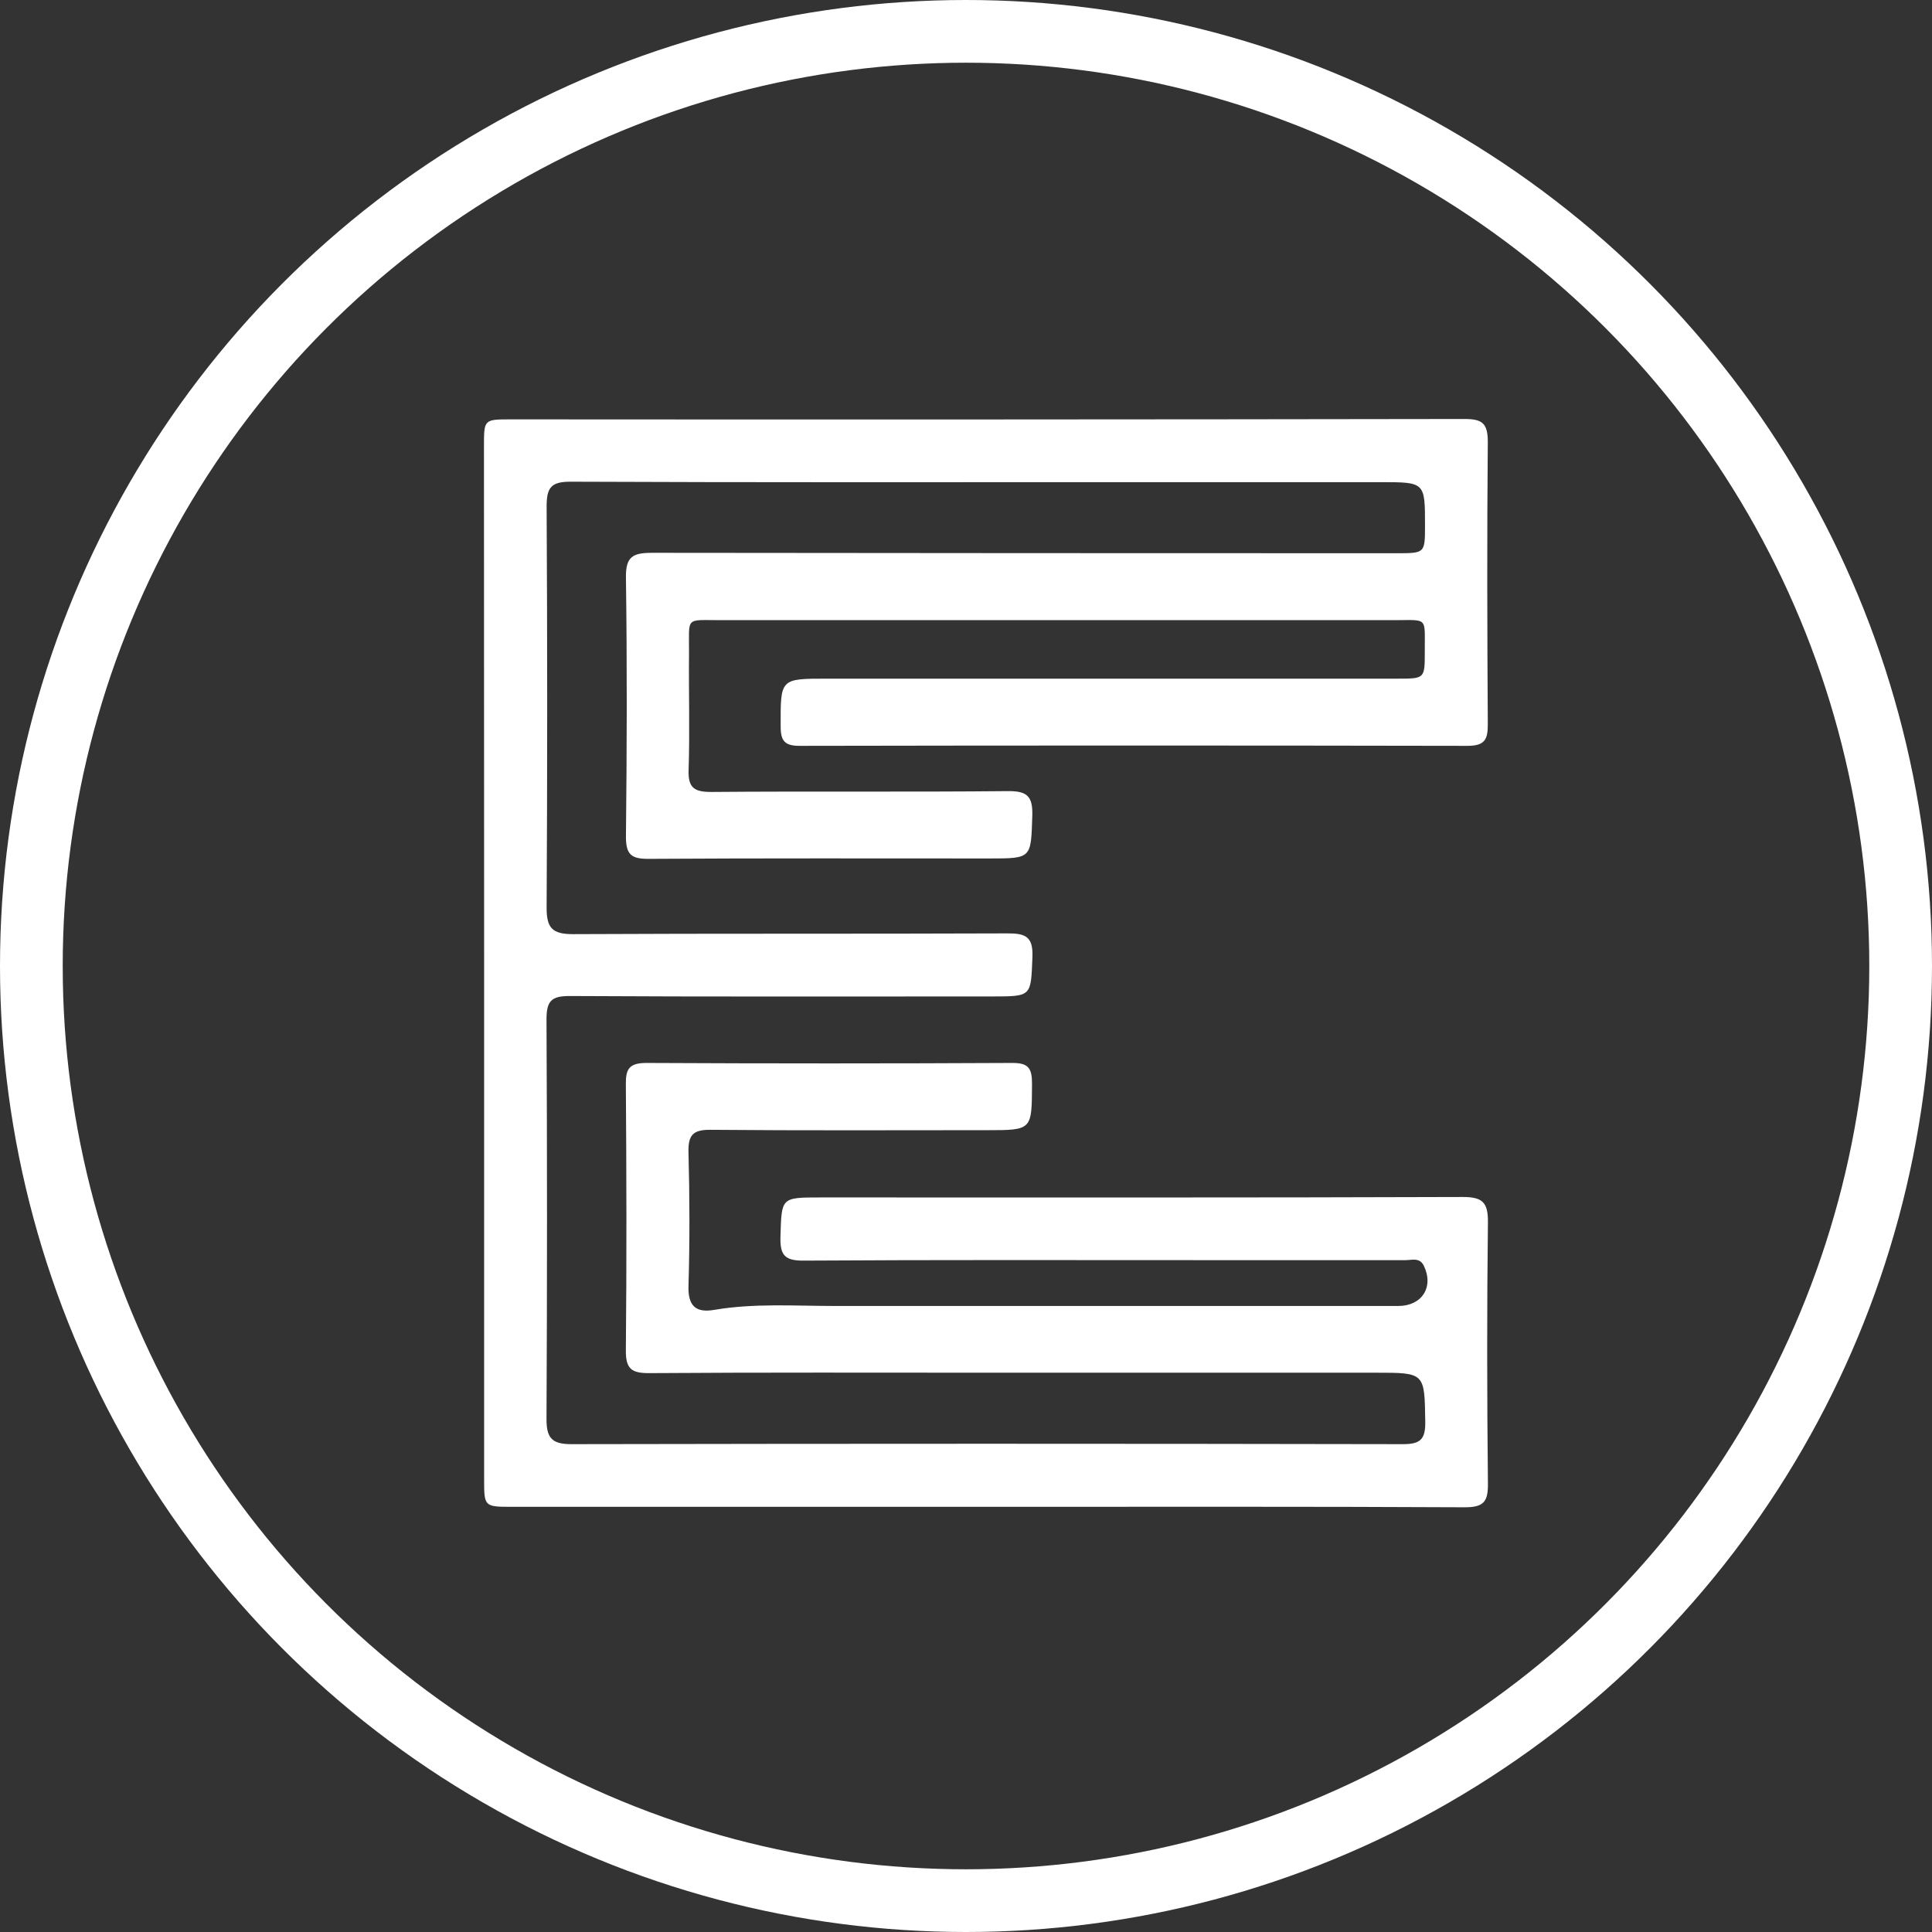 <svg xmlns="http://www.w3.org/2000/svg" width="163.03mm" height="163.03mm" viewBox="0 0 462.12 462.12"><rect x="0" y="0" width="462.12" height="462.12" fill="#333333" stroke="none"/><title>Recurso 1Logotipo</title><g id="Capa_2" data-name="Capa 2"><g id="Capa_1-2" data-name="Capa 1"><g><path d="M115.8,230.31V353.8c0,6.62,0,6.62,6.85,6.62H238.88c37.17,0,74.33-.08,111.5.11,4.5,0,5.57-1.32,5.52-5.65-.22-20.83-.25-41.66,0-62.49.06-4.84-1.32-6.09-6.11-6.08-51.17.18-102.33.11-153.49.11-9.56,0-9.34,0-9.62,9.45-.12,4.31,1,5.69,5.51,5.66,31.5-.2,63-.11,94.5-.11,16.49,0,33,0,49.49,0,1.53,0,3.4-.71,4.39,1.34,2.45,5.06-.43,9.62-6.11,9.62q-67.37,0-134.73,0c-9.63,0-19.29-.7-28.88.93-4.37.75-6.31-.88-6.17-5.72.32-10.66.28-21.34,0-32-.1-4.14,1.12-5.39,5.3-5.35,22,.2,44,.09,66,.09,11,0,10.81,0,10.87-11.17,0-3.61-.85-4.93-4.71-4.91q-43.75.22-87.5,0c-4.16,0-5,1.43-4.94,5.19.15,21.16.21,42.33,0,63.49-.05,4.53,1.36,5.54,5.67,5.51,27.07-.19,54.15-.1,81.23-.1h92.49c11.81,0,11.64,0,11.82,11.74.06,4.13-1.11,5.36-5.3,5.35q-99.5-.19-199,0c-4.75,0-5.91-1.63-5.89-6.11q.24-47.74,0-95.49c0-4.41,1.16-5.61,5.58-5.59,33.67.19,67.33.1,101,.1,9.57,0,9.26,0,9.65-9.43.2-4.93-1.72-5.67-6-5.65-34.67.14-69.33,0-104,.18-4.89,0-6.22-1.57-6.2-6.32q.27-48,0-96c0-4.5,1.07-5.92,5.77-5.9,43.59.19,87.17.11,130.76.11h63c10.58,0,10.58,0,10.57,10.39,0,6.61,0,6.61-6.85,6.61q-89,0-178-.1c-4.6,0-6.35.86-6.28,5.91.29,20.66.23,41.33,0,62,0,4.22,1.25,5.31,5.36,5.29,27.17-.17,54.33-.09,81.5-.09,10.27,0,10,0,10.34-10.22.13-4.55-1.12-5.94-5.8-5.89-23.66.24-47.33,0-71,.2-4,0-5.56-.95-5.41-5.24.31-9.32,0-18.66.1-28,.05-8.81-1.06-7.84,7.6-7.85q80.49,0,161,0c8.31,0,7.34-.92,7.39,7.55,0,6.44,0,6.44-6.51,6.44H197.79c-11.23,0-11.1,0-11.06,11.48,0,3.43,1,4.59,4.51,4.59q79.86-.15,159.73,0c4.21,0,4.92-1.52,4.9-5.22-.14-22.5-.2-45,0-67.5,0-4.58-1.45-5.47-5.69-5.46q-114,.18-228,.09c-6.4,0-6.42,0-6.42,6.39Q115.79,168.56,115.8,230.31Z" fill="#fff"></path><circle cx="231.06" cy="231.06" r="223.56" fill="none" stroke="#fff" stroke-miterlimit="10" stroke-width="15"></circle></g></g></g></svg>